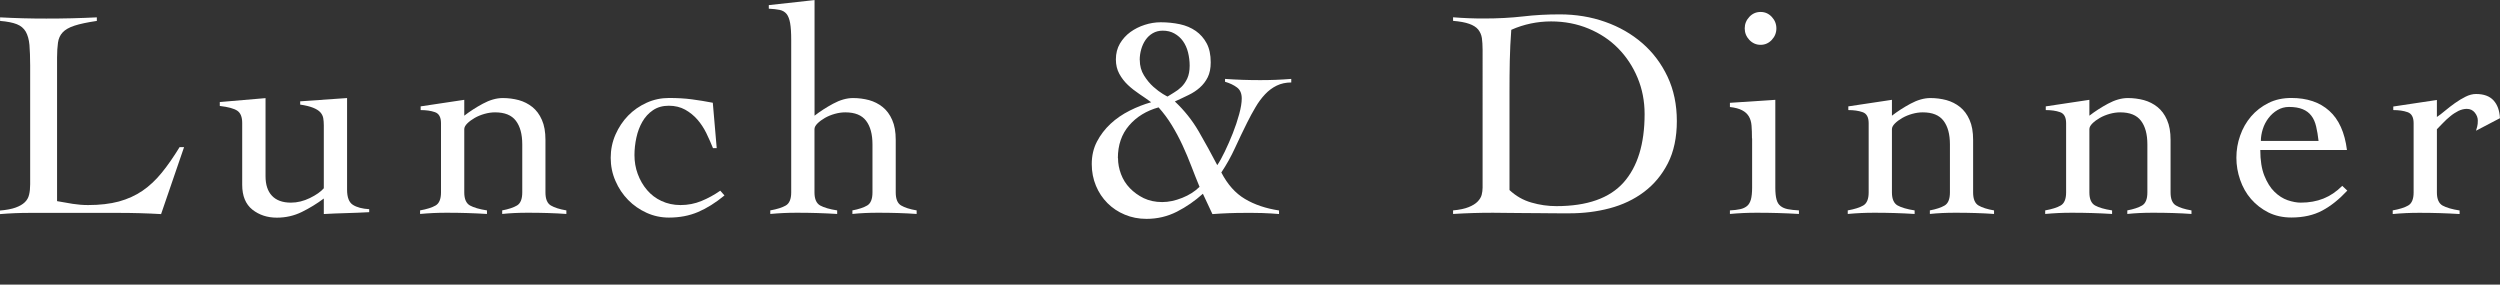 <?xml version="1.0" encoding="UTF-8"?>
<svg xmlns="http://www.w3.org/2000/svg" height="40" viewBox="0 0 351.36 40">
  <rect x="0" y="0" width="351.36" height="40" fill="#333333" stroke="none"/>
  <defs>
    <style>
      .cls-1 {
        fill: #fff;
      }
    </style>
  </defs>
  <g>
    <g>
      <path class="cls-1" d="M13.61,2.94c-1.34.2-2.39.42-3.15.67-.76.25-1.31.57-1.66.95-.35.38-.57.85-.65,1.43-.08.57-.13,1.28-.13,2.12v20.16c.76.14,1.49.27,2.2.38.71.11,1.43.17,2.16.17,1.65,0,3.09-.17,4.33-.5,1.23-.34,2.34-.84,3.32-1.51.98-.67,1.88-1.52,2.71-2.54.83-1.02,1.66-2.22,2.5-3.59h.63l-3.23,9.41c-1.01-.06-2.02-.1-3.04-.13-1.02-.03-2.04-.04-3.04-.04H4.2c-.7,0-1.4.01-2.1.04-.7.03-1.4.07-2.1.13v-.5c.92-.08,1.66-.22,2.2-.42.55-.2.97-.44,1.28-.74.31-.29.51-.65.61-1.07.1-.42.15-.91.15-1.47V9.24c0-1.18-.04-2.15-.1-2.92-.07-.77-.25-1.39-.52-1.87-.28-.48-.7-.83-1.26-1.05-.56-.22-1.34-.38-2.35-.46v-.5c1.09.06,2.18.1,3.25.13,1.08.03,2.16.04,3.25.04,1.18,0,2.36-.01,3.55-.04,1.19-.03,2.37-.07,3.55-.13v.5Z"/>
      <path class="cls-1" d="M37.32,24.78c0,1.18.3,2.09.9,2.73.6.64,1.49.97,2.67.97.9,0,1.79-.22,2.67-.65.88-.43,1.53-.89,1.95-1.37v-8.86c0-.36-.03-.7-.08-1.01-.06-.31-.2-.58-.42-.82-.22-.24-.56-.45-1.01-.63-.45-.18-1.05-.33-1.81-.44v-.46l6.59-.46v12.89c0,1.06.27,1.77.82,2.12.55.35,1.31.55,2.29.61v.42c-1.06.06-2.14.1-3.21.13-1.08.03-2.14.07-3.17.13v-2.18c-.98.73-2.01,1.36-3.09,1.89-1.08.53-2.25.8-3.51.8-1.34,0-2.49-.38-3.44-1.13-.95-.76-1.43-1.92-1.43-3.49v-8.69c0-.84-.23-1.41-.69-1.72-.46-.31-1.28-.53-2.46-.67v-.55l6.43-.55v11Z"/>
      <path class="cls-1" d="M59.12,14.95l6.13-.92v2.23c.76-.59,1.62-1.15,2.6-1.68.98-.53,1.92-.8,2.81-.8.78,0,1.53.1,2.25.29.71.2,1.35.52,1.91.97.56.45,1.01,1.05,1.34,1.81.34.76.5,1.69.5,2.81v7.39c0,.92.25,1.53.76,1.83s1.23.53,2.18.69v.5c-.81-.06-1.68-.1-2.6-.13-.92-.03-1.86-.04-2.81-.04-.64,0-1.27.01-1.87.04-.6.03-1.18.07-1.74.13v-.5c.9-.17,1.59-.4,2.08-.69.49-.29.74-.9.74-1.83v-6.76c0-1.43-.3-2.53-.9-3.32s-1.57-1.18-2.92-1.18c-.48,0-.97.07-1.47.21-.5.14-.97.33-1.39.57-.42.24-.77.5-1.05.78-.28.28-.42.55-.42.8v8.9c0,.92.27,1.53.8,1.83.53.29,1.33.53,2.39.69v.5c-.95-.06-1.9-.1-2.83-.13-.94-.03-1.88-.04-2.83-.04-.64,0-1.27.01-1.87.04-.6.03-1.23.07-1.87.13v-.5c.95-.17,1.68-.4,2.18-.69s.76-.9.76-1.83v-9.74c0-.84-.29-1.36-.86-1.55-.57-.2-1.24-.29-2-.29v-.5Z"/>
      <path class="cls-1" d="M100.21,20.83c-.28-.7-.6-1.41-.94-2.12-.35-.71-.77-1.35-1.26-1.91-.49-.56-1.06-1.02-1.72-1.39-.66-.36-1.42-.55-2.29-.55s-1.61.21-2.23.63c-.62.42-1.11.96-1.49,1.62-.38.66-.66,1.4-.84,2.23-.18.83-.27,1.65-.27,2.46,0,.92.15,1.81.46,2.65.31.84.74,1.59,1.3,2.25.56.66,1.24,1.18,2.04,1.55s1.69.57,2.67.57c1.04,0,2.02-.19,2.94-.57.92-.38,1.81-.86,2.65-1.45l.59.67c-1.26,1.04-2.5,1.81-3.72,2.33-1.22.52-2.58.78-4.09.78-1.09,0-2.14-.22-3.13-.67-.99-.45-1.86-1.05-2.6-1.81-.74-.76-1.34-1.64-1.78-2.67-.45-1.02-.67-2.11-.67-3.25s.22-2.23.67-3.26c.45-1.02,1.04-1.91,1.78-2.67.74-.76,1.61-1.36,2.6-1.81.99-.45,2.04-.67,3.13-.67,1.18,0,2.25.06,3.23.19.98.13,1.96.29,2.94.48l.55,6.38h-.5Z"/>
      <path class="cls-1" d="M128.82,30.07c-.81-.06-1.68-.1-2.6-.13-.92-.03-1.86-.04-2.81-.04-.64,0-1.27.01-1.87.04-.6.03-1.18.07-1.74.13v-.5c.9-.17,1.59-.4,2.08-.69.49-.29.74-.9.74-1.83v-6.76c0-1.43-.3-2.53-.9-3.32s-1.57-1.18-2.92-1.18c-.48,0-.97.07-1.47.21-.5.14-.97.33-1.39.57-.42.24-.77.5-1.05.78-.28.28-.42.55-.42.8v8.9c0,.92.27,1.53.8,1.83.53.29,1.33.53,2.39.69v.5c-.95-.06-1.9-.1-2.83-.13-.94-.03-1.88-.04-2.83-.04-.64,0-1.27.01-1.87.04-.6.03-1.23.07-1.87.13v-.5c.95-.17,1.68-.4,2.18-.69s.76-.9.76-1.83V5.63c0-1.01-.05-1.8-.15-2.37-.1-.57-.27-1.01-.5-1.3-.24-.29-.56-.48-.97-.57-.41-.08-.92-.14-1.53-.17v-.5l6.43-.71v16.25c.76-.59,1.62-1.15,2.6-1.68.98-.53,1.92-.8,2.81-.8.78,0,1.53.1,2.25.29.71.2,1.35.52,1.91.97.56.45,1.01,1.05,1.34,1.81.34.76.5,1.69.5,2.81v7.39c0,.92.25,1.53.76,1.83s1.23.53,2.18.69v.5Z"/>
      <path class="cls-1" d="M172.16,11.09c.81.06,1.64.1,2.48.13.84.03,1.67.04,2.48.04.73,0,1.46-.01,2.18-.04.73-.03,1.46-.07,2.18-.13v.5c-.76,0-1.44.15-2.04.44-.6.29-1.15.7-1.64,1.22-.49.52-.94,1.12-1.34,1.81-.41.69-.81,1.42-1.2,2.21-.56,1.12-1.12,2.29-1.68,3.51-.56,1.22-1.2,2.37-1.93,3.46.87,1.68,1.97,2.92,3.32,3.72,1.34.8,2.94,1.34,4.79,1.62v.5c-.31-.03-.67-.06-1.09-.08-.42-.03-.85-.05-1.3-.06-.45-.01-.88-.02-1.3-.02h-1.05c-.78,0-1.55.01-2.31.04-.76.03-1.53.07-2.31.13l-1.34-2.86c-1.12,1.01-2.34,1.85-3.65,2.52-1.32.67-2.74,1.01-4.28,1.01-1.09,0-2.11-.2-3.04-.59-.94-.39-1.75-.93-2.44-1.62-.69-.69-1.23-1.5-1.62-2.44-.39-.94-.59-1.95-.59-3.04,0-1.18.24-2.23.73-3.17.49-.94,1.13-1.77,1.91-2.5.78-.73,1.68-1.34,2.69-1.85s2.02-.9,3.02-1.18c-.53-.39-1.09-.78-1.66-1.16-.57-.38-1.11-.8-1.6-1.26-.49-.46-.9-.99-1.22-1.58s-.48-1.26-.48-2.02c0-.84.19-1.58.57-2.23.38-.64.87-1.18,1.47-1.62.6-.43,1.27-.77,2.02-1.01.74-.24,1.49-.36,2.25-.36.92,0,1.81.09,2.67.27.85.18,1.6.5,2.25.95.64.45,1.15,1.03,1.53,1.74s.57,1.6.57,2.67c0,.84-.14,1.54-.42,2.1s-.65,1.04-1.11,1.45c-.46.41-.99.76-1.6,1.05-.6.29-1.24.6-1.91.9,1.34,1.26,2.46,2.67,3.36,4.22.9,1.55,1.76,3.13,2.6,4.73.31-.45.66-1.08,1.05-1.89.39-.81.77-1.67,1.13-2.58.36-.91.66-1.81.9-2.69.24-.88.36-1.62.36-2.21,0-.7-.22-1.22-.67-1.55-.45-.34-1.01-.6-1.68-.8v-.42ZM157.13,22.22c0,.76.14,1.5.42,2.25.28.74.69,1.4,1.24,1.97.55.57,1.2,1.04,1.95,1.41.76.36,1.62.55,2.6.55.9,0,1.83-.2,2.81-.59.98-.39,1.79-.91,2.44-1.55-.39-.95-.78-1.92-1.16-2.92-.38-.99-.79-1.97-1.24-2.94-.45-.97-.95-1.9-1.49-2.79s-1.17-1.74-1.87-2.52c-1.71.48-3.09,1.32-4.14,2.54s-1.58,2.75-1.58,4.6ZM160.19,8.44c0,.81.2,1.53.59,2.16.39.63.83,1.16,1.32,1.6.49.43.94.77,1.34,1.01.41.24.62.36.65.36.25-.17.56-.36.92-.57.36-.21.71-.47,1.03-.78.32-.31.59-.7.82-1.18.22-.48.34-1.08.34-1.81,0-.64-.08-1.27-.23-1.87-.15-.6-.39-1.13-.71-1.58-.32-.45-.72-.8-1.2-1.07-.48-.27-1.02-.4-1.64-.4-.53,0-1,.12-1.41.36-.41.24-.74.55-1.01.94-.27.39-.47.83-.61,1.32-.14.49-.21.99-.21,1.49Z"/>
      <path class="cls-1" d="M204.21,29.57c.92-.08,1.66-.24,2.2-.46.55-.22.97-.48,1.26-.78s.48-.61.57-.94c.08-.34.13-.67.13-1.01V6.97c0-.62-.04-1.16-.1-1.62-.07-.46-.25-.86-.52-1.2-.28-.34-.7-.6-1.26-.8-.56-.2-1.32-.34-2.27-.42v-.5c.73.06,1.46.1,2.18.13.73.03,1.46.04,2.18.04,1.96,0,3.78-.1,5.46-.29,1.68-.2,3.4-.29,5.17-.29,2.27,0,4.4.35,6.38,1.05,1.99.7,3.73,1.7,5.23,3,1.5,1.3,2.68,2.88,3.55,4.72.87,1.85,1.3,3.92,1.3,6.22s-.42,4.3-1.26,5.94-1.96,2.98-3.36,4.03c-1.4,1.05-3,1.81-4.81,2.29-1.81.48-3.69.71-5.65.71-1.51,0-2.81,0-3.89-.02-1.08-.01-2.02-.02-2.83-.02s-1.54,0-2.18-.02c-.64-.01-1.26-.02-1.85-.02-.95,0-1.89.01-2.81.04-.92.03-1.86.07-2.81.13v-.5ZM212.15,26.71c.9.84,1.92,1.43,3.09,1.76,1.16.34,2.33.5,3.51.5,4.31,0,7.46-1.11,9.43-3.32,1.97-2.21,2.96-5.42,2.96-9.62,0-1.82-.33-3.52-.99-5.1-.66-1.58-1.57-2.96-2.73-4.14-1.16-1.18-2.55-2.1-4.16-2.77-1.61-.67-3.37-1.01-5.27-1.01s-3.82.39-5.59,1.18c-.11,1.46-.18,2.91-.21,4.35-.03,1.44-.04,2.92-.04,4.43v13.73Z"/>
      <path class="cls-1" d="M246.23,19.45c0-.67-.02-1.27-.06-1.79-.04-.52-.17-.95-.38-1.3-.21-.35-.52-.64-.94-.86-.42-.22-.99-.38-1.72-.46v-.59l6.38-.42v12.35c0,.7.06,1.25.17,1.66.11.41.3.71.57.92.27.21.61.36,1.03.44s.94.14,1.55.17v.5c-.98-.06-1.97-.1-2.96-.13-.99-.03-1.98-.04-2.96-.04-.64,0-1.27.01-1.89.04-.62.03-1.25.07-1.89.13v-.5c.56-.03,1.04-.08,1.43-.17.39-.08.71-.23.97-.44s.43-.52.55-.92c.11-.41.17-.96.17-1.66v-6.93ZM247.44,1.68c.62,0,1.14.23,1.57.69s.65,1,.65,1.62-.22,1.16-.65,1.62-.96.69-1.57.69-1.14-.23-1.58-.69c-.43-.46-.65-1-.65-1.62s.22-1.16.65-1.62c.43-.46.96-.69,1.58-.69Z"/>
      <path class="cls-1" d="M259.77,14.95l6.13-.92v2.23c.76-.59,1.62-1.15,2.6-1.68.98-.53,1.92-.8,2.81-.8.78,0,1.53.1,2.25.29.71.2,1.35.52,1.91.97.56.45,1.01,1.05,1.34,1.81.34.76.5,1.69.5,2.81v7.39c0,.92.25,1.53.76,1.83s1.23.53,2.18.69v.5c-.81-.06-1.68-.1-2.6-.13-.92-.03-1.86-.04-2.81-.04-.64,0-1.27.01-1.87.04-.6.03-1.18.07-1.74.13v-.5c.9-.17,1.59-.4,2.08-.69.49-.29.74-.9.74-1.83v-6.76c0-1.43-.3-2.53-.9-3.32s-1.57-1.18-2.92-1.18c-.48,0-.97.07-1.47.21-.5.14-.97.33-1.39.57-.42.24-.77.5-1.05.78-.28.28-.42.55-.42.8v8.9c0,.92.27,1.53.8,1.83.53.29,1.33.53,2.39.69v.5c-.95-.06-1.9-.1-2.83-.13-.94-.03-1.88-.04-2.83-.04-.64,0-1.27.01-1.87.04-.6.03-1.23.07-1.87.13v-.5c.95-.17,1.68-.4,2.18-.69s.76-.9.76-1.83v-9.74c0-.84-.29-1.36-.86-1.55-.57-.2-1.24-.29-2-.29v-.5Z"/>
      <path class="cls-1" d="M287.52,14.95l6.13-.92v2.23c.76-.59,1.62-1.15,2.6-1.68.98-.53,1.92-.8,2.81-.8.78,0,1.53.1,2.25.29.71.2,1.35.52,1.91.97.56.45,1.01,1.05,1.34,1.81.34.76.5,1.69.5,2.81v7.39c0,.92.25,1.53.76,1.83s1.23.53,2.18.69v.5c-.81-.06-1.68-.1-2.6-.13-.92-.03-1.86-.04-2.81-.04-.64,0-1.27.01-1.87.04-.6.03-1.18.07-1.74.13v-.5c.9-.17,1.59-.4,2.08-.69.49-.29.74-.9.74-1.83v-6.76c0-1.43-.3-2.53-.9-3.32s-1.57-1.18-2.92-1.18c-.48,0-.97.07-1.47.21-.5.14-.97.33-1.39.57-.42.24-.77.5-1.05.78-.28.28-.42.55-.42.8v8.9c0,.92.27,1.53.8,1.83.53.29,1.33.53,2.39.69v.5c-.95-.06-1.9-.1-2.83-.13-.94-.03-1.88-.04-2.83-.04-.64,0-1.27.01-1.87.04-.6.03-1.23.07-1.87.13v-.5c.95-.17,1.68-.4,2.18-.69s.76-.9.76-1.83v-9.74c0-.84-.29-1.36-.86-1.55-.57-.2-1.24-.29-2-.29v-.5Z"/>
      <path class="cls-1" d="M317.67,21.08c0,1.46.19,2.66.57,3.61.38.95.85,1.71,1.43,2.27.57.56,1.19.95,1.85,1.18.66.22,1.27.34,1.83.34,1.18,0,2.24-.19,3.19-.57.95-.38,1.83-.97,2.65-1.79l.71.67c-1.15,1.23-2.32,2.17-3.53,2.81-1.2.64-2.65.97-4.33.97-1.2,0-2.28-.24-3.23-.71-.95-.48-1.76-1.11-2.44-1.89s-1.18-1.68-1.53-2.69c-.35-1.01-.53-2.04-.53-3.11s.17-2.1.53-3.11c.35-1.01.86-1.9,1.53-2.69.67-.78,1.48-1.41,2.44-1.89.95-.48,2.03-.71,3.23-.71,2.21,0,3.99.6,5.33,1.81,1.34,1.2,2.17,3.04,2.48,5.5h-12.18ZM325.86,19.82c-.08-.76-.2-1.43-.34-2.04-.14-.6-.36-1.11-.67-1.51-.31-.41-.71-.71-1.22-.92s-1.15-.32-1.93-.32c-.59,0-1.13.15-1.62.44-.49.29-.91.67-1.26,1.13-.35.46-.62.98-.8,1.55-.18.57-.27,1.13-.27,1.66h8.11Z"/>
      <path class="cls-1" d="M336.28,29.57c.95-.17,1.68-.4,2.18-.69s.76-.9.76-1.83v-9.74c0-.84-.29-1.36-.86-1.55-.57-.2-1.24-.29-2-.29v-.5l6.13-.92v2.39c.34-.22.72-.52,1.15-.88.43-.36.9-.72,1.39-1.07.49-.35.99-.65,1.49-.9s.99-.38,1.47-.38c1.09,0,1.91.3,2.46.9.55.6.85,1.44.9,2.5l-3.36,1.76c.06-.2.11-.4.17-.61.06-.21.08-.48.08-.82,0-.39-.14-.76-.42-1.11-.28-.35-.66-.53-1.13-.53-.39,0-.78.1-1.18.29-.39.2-.77.44-1.13.74-.36.29-.71.61-1.03.95-.32.34-.61.63-.86.88v8.9c0,.92.27,1.53.8,1.83.53.29,1.33.53,2.39.69v.5c-.95-.06-1.9-.1-2.83-.13-.94-.03-1.88-.04-2.83-.04-.64,0-1.27.01-1.87.04-.6.03-1.23.07-1.87.13v-.5Z"/>
    </g>
  </g>
</svg>